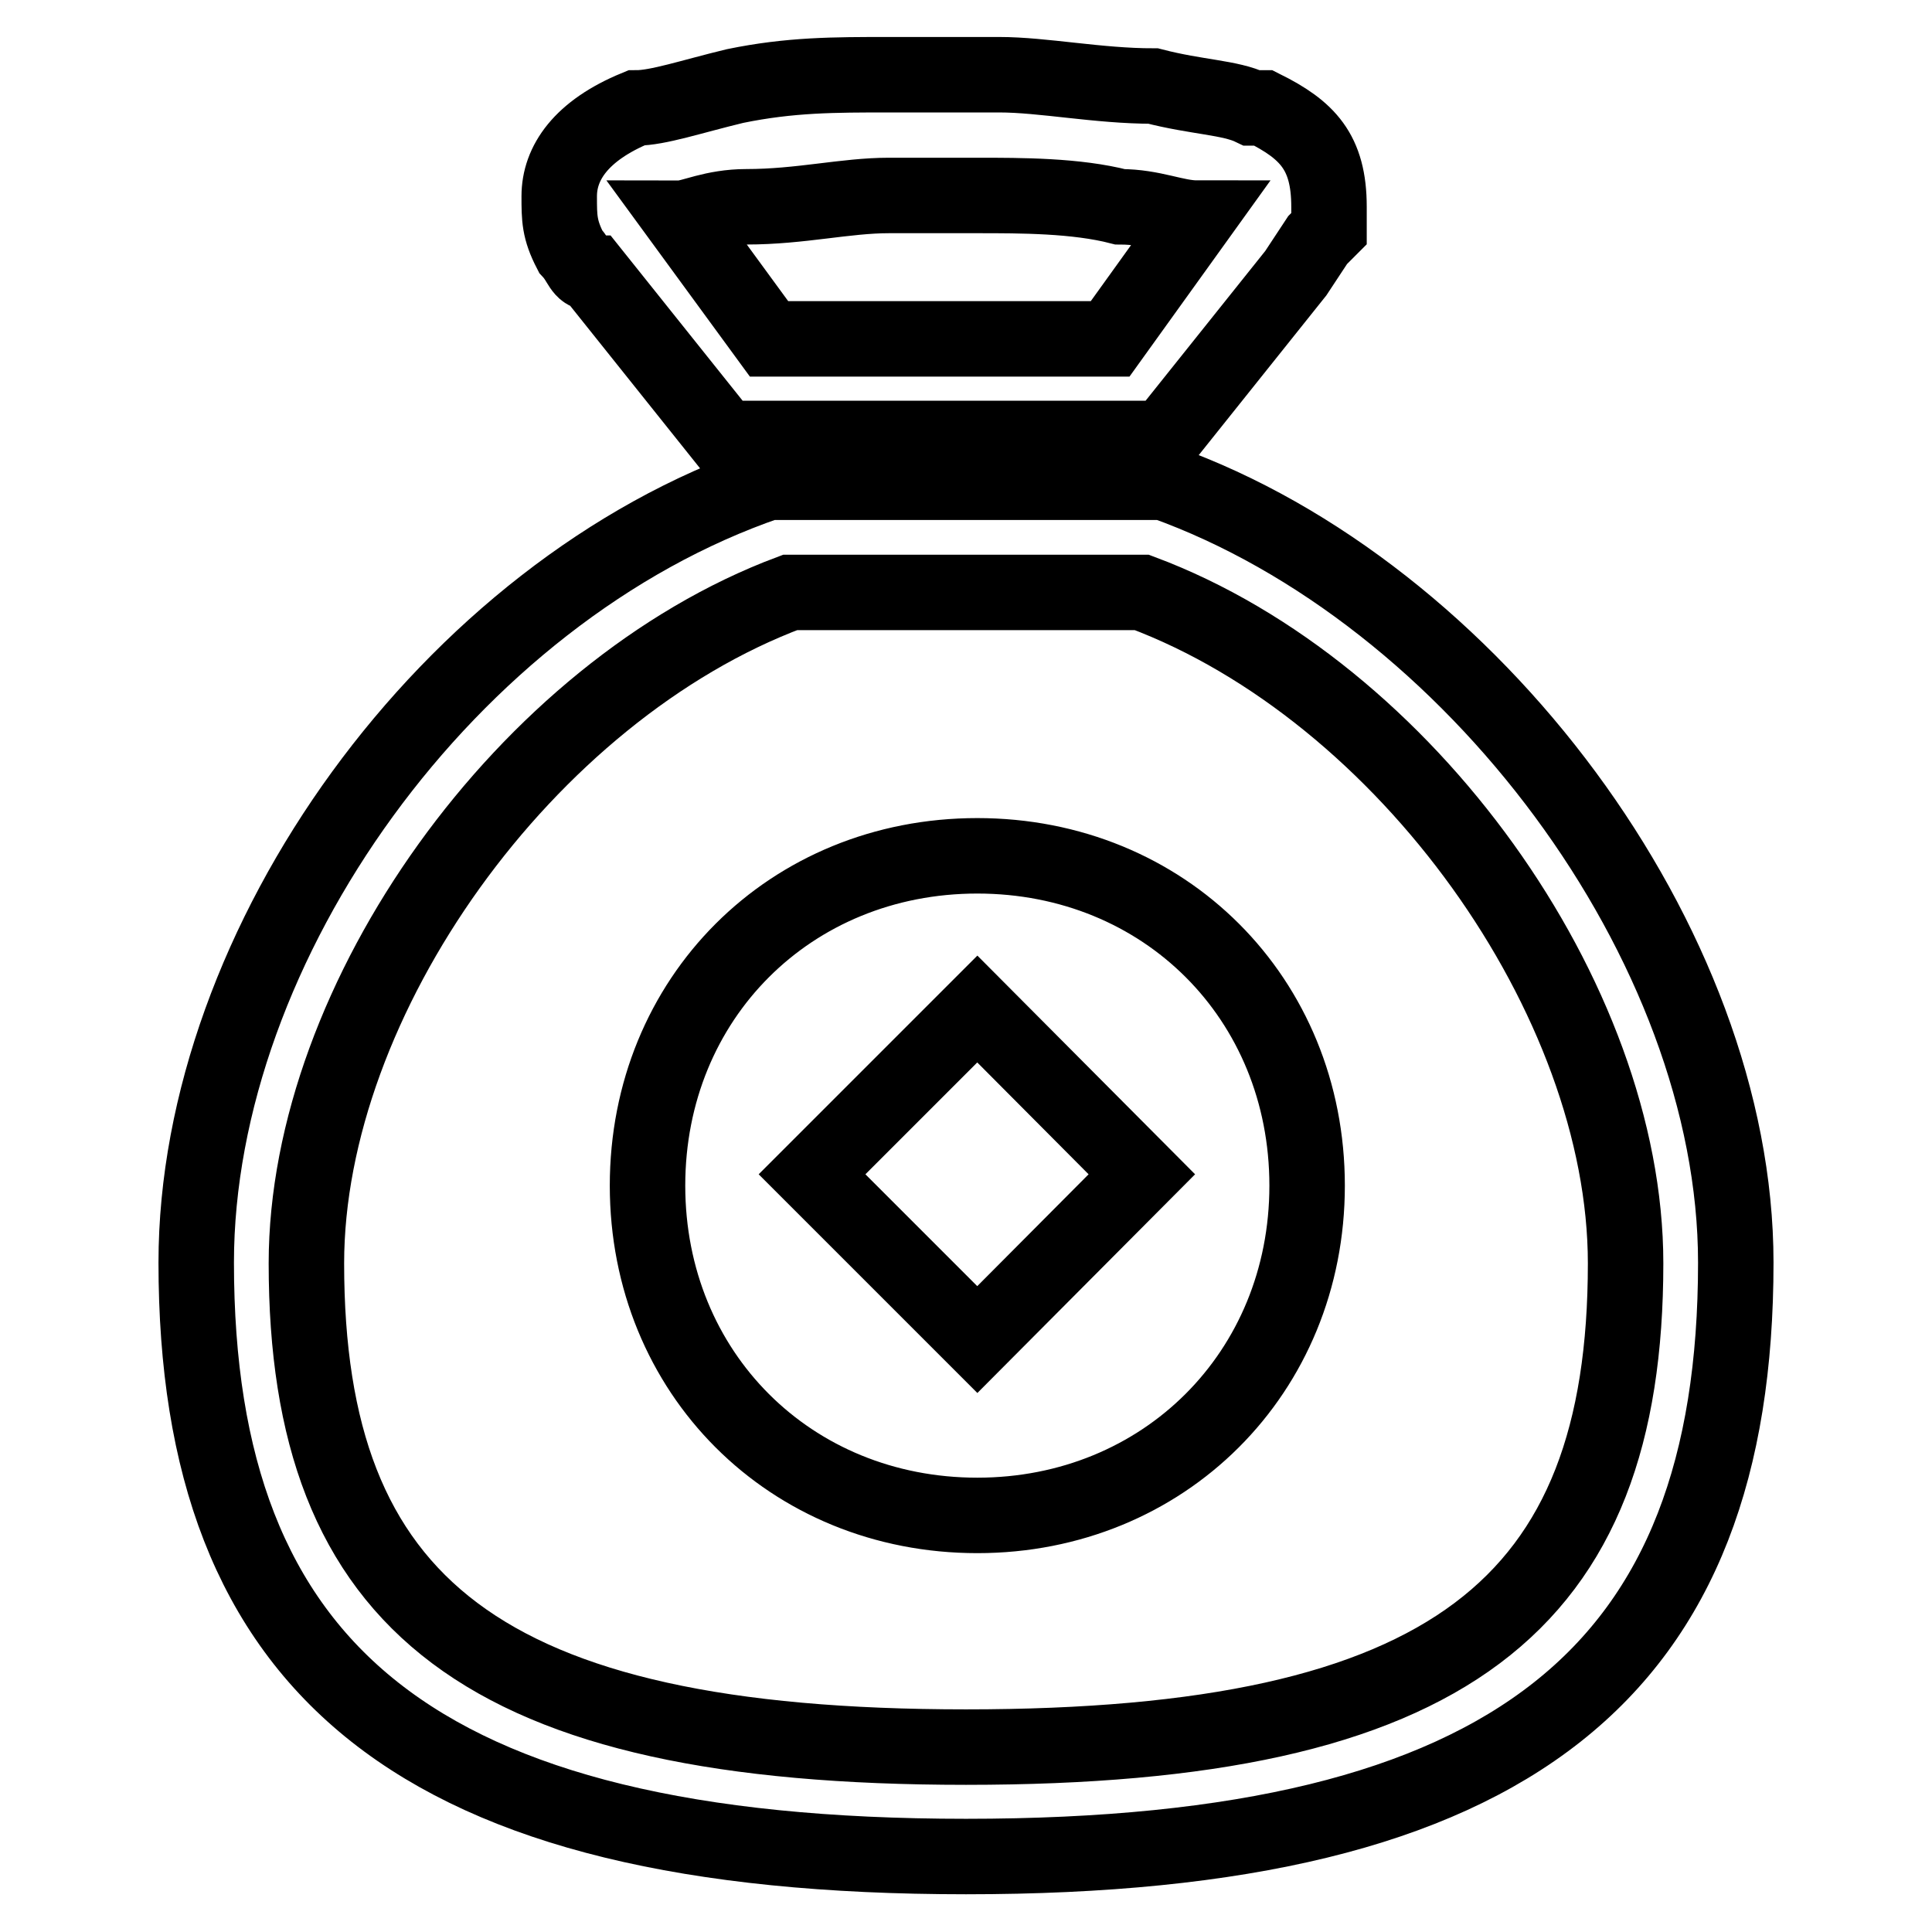 <?xml version="1.0" encoding="utf-8"?>
<!-- Svg Vector Icons : http://www.onlinewebfonts.com/icon -->
<!DOCTYPE svg PUBLIC "-//W3C//DTD SVG 1.1//EN" "http://www.w3.org/Graphics/SVG/1.1/DTD/svg11.dtd">
<svg version="1.1" xmlns="http://www.w3.org/2000/svg" xmlns:xlink="http://www.w3.org/1999/xlink" x="0px" y="0px" viewBox="0 0 256 256" enable-background="new 0 0 256 256" xml:space="preserve">
<g> <path stroke-width="10" fill-opacity="0" stroke="#000000"  d="M104.7,78.5c-35,13.1-64.1,53.9-64.1,88.9c0,45.2,23.3,64.1,87.4,64.1c64.1,0,87.4-18.9,87.4-64.1 c0-35-29.1-75.8-64.1-88.9H104.7z M154.2,63.9C195,78.5,230,125.1,230,167.3c0,53.9-29.1,78.7-102,78.7S26,221.2,26,167.3 c0-42.2,33.5-88.9,75.8-103.4H154.2L154.2,63.9z M75.6,33.3c-1.5-2.9-1.5-4.4-1.5-7.3c0-4.4,2.9-8.7,10.2-11.7 c2.9,0,7.3-1.5,13.1-2.9c7.3-1.5,13.1-1.5,20.4-1.5h14.6c5.8,0,13.1,1.5,20.4,1.5c5.8,1.5,10.2,1.5,13.1,2.9h1.5 c5.8,2.9,8.7,5.8,8.7,13.1v2.9l-1.5,1.5l-2.9,4.4l-17.5,21.9H96L78.5,36.2C77,36.2,77,34.8,75.6,33.3z M158.6,28.9 c-2.9,0-5.8-1.5-10.2-1.5c-5.8-1.5-13.1-1.5-18.9-1.5h-11.7c-5.8,0-11.7,1.5-18.9,1.5c-4.4,0-7.3,1.5-8.7,1.5l11.7,16h45.2 L158.6,28.9z M158.6,28.9C160,28.9,160,28.9,158.6,28.9z M129.5,200.8c-24.8,0-43.7-18.9-43.7-43.7s18.9-43.7,43.7-43.7 c24.8,0,43.7,18.9,43.7,43.7S154.2,200.8,129.5,200.8z M129.5,177.5l21.8-21.9l-21.8-21.9l-21.9,21.9L129.5,177.5z"/></g>
</svg>